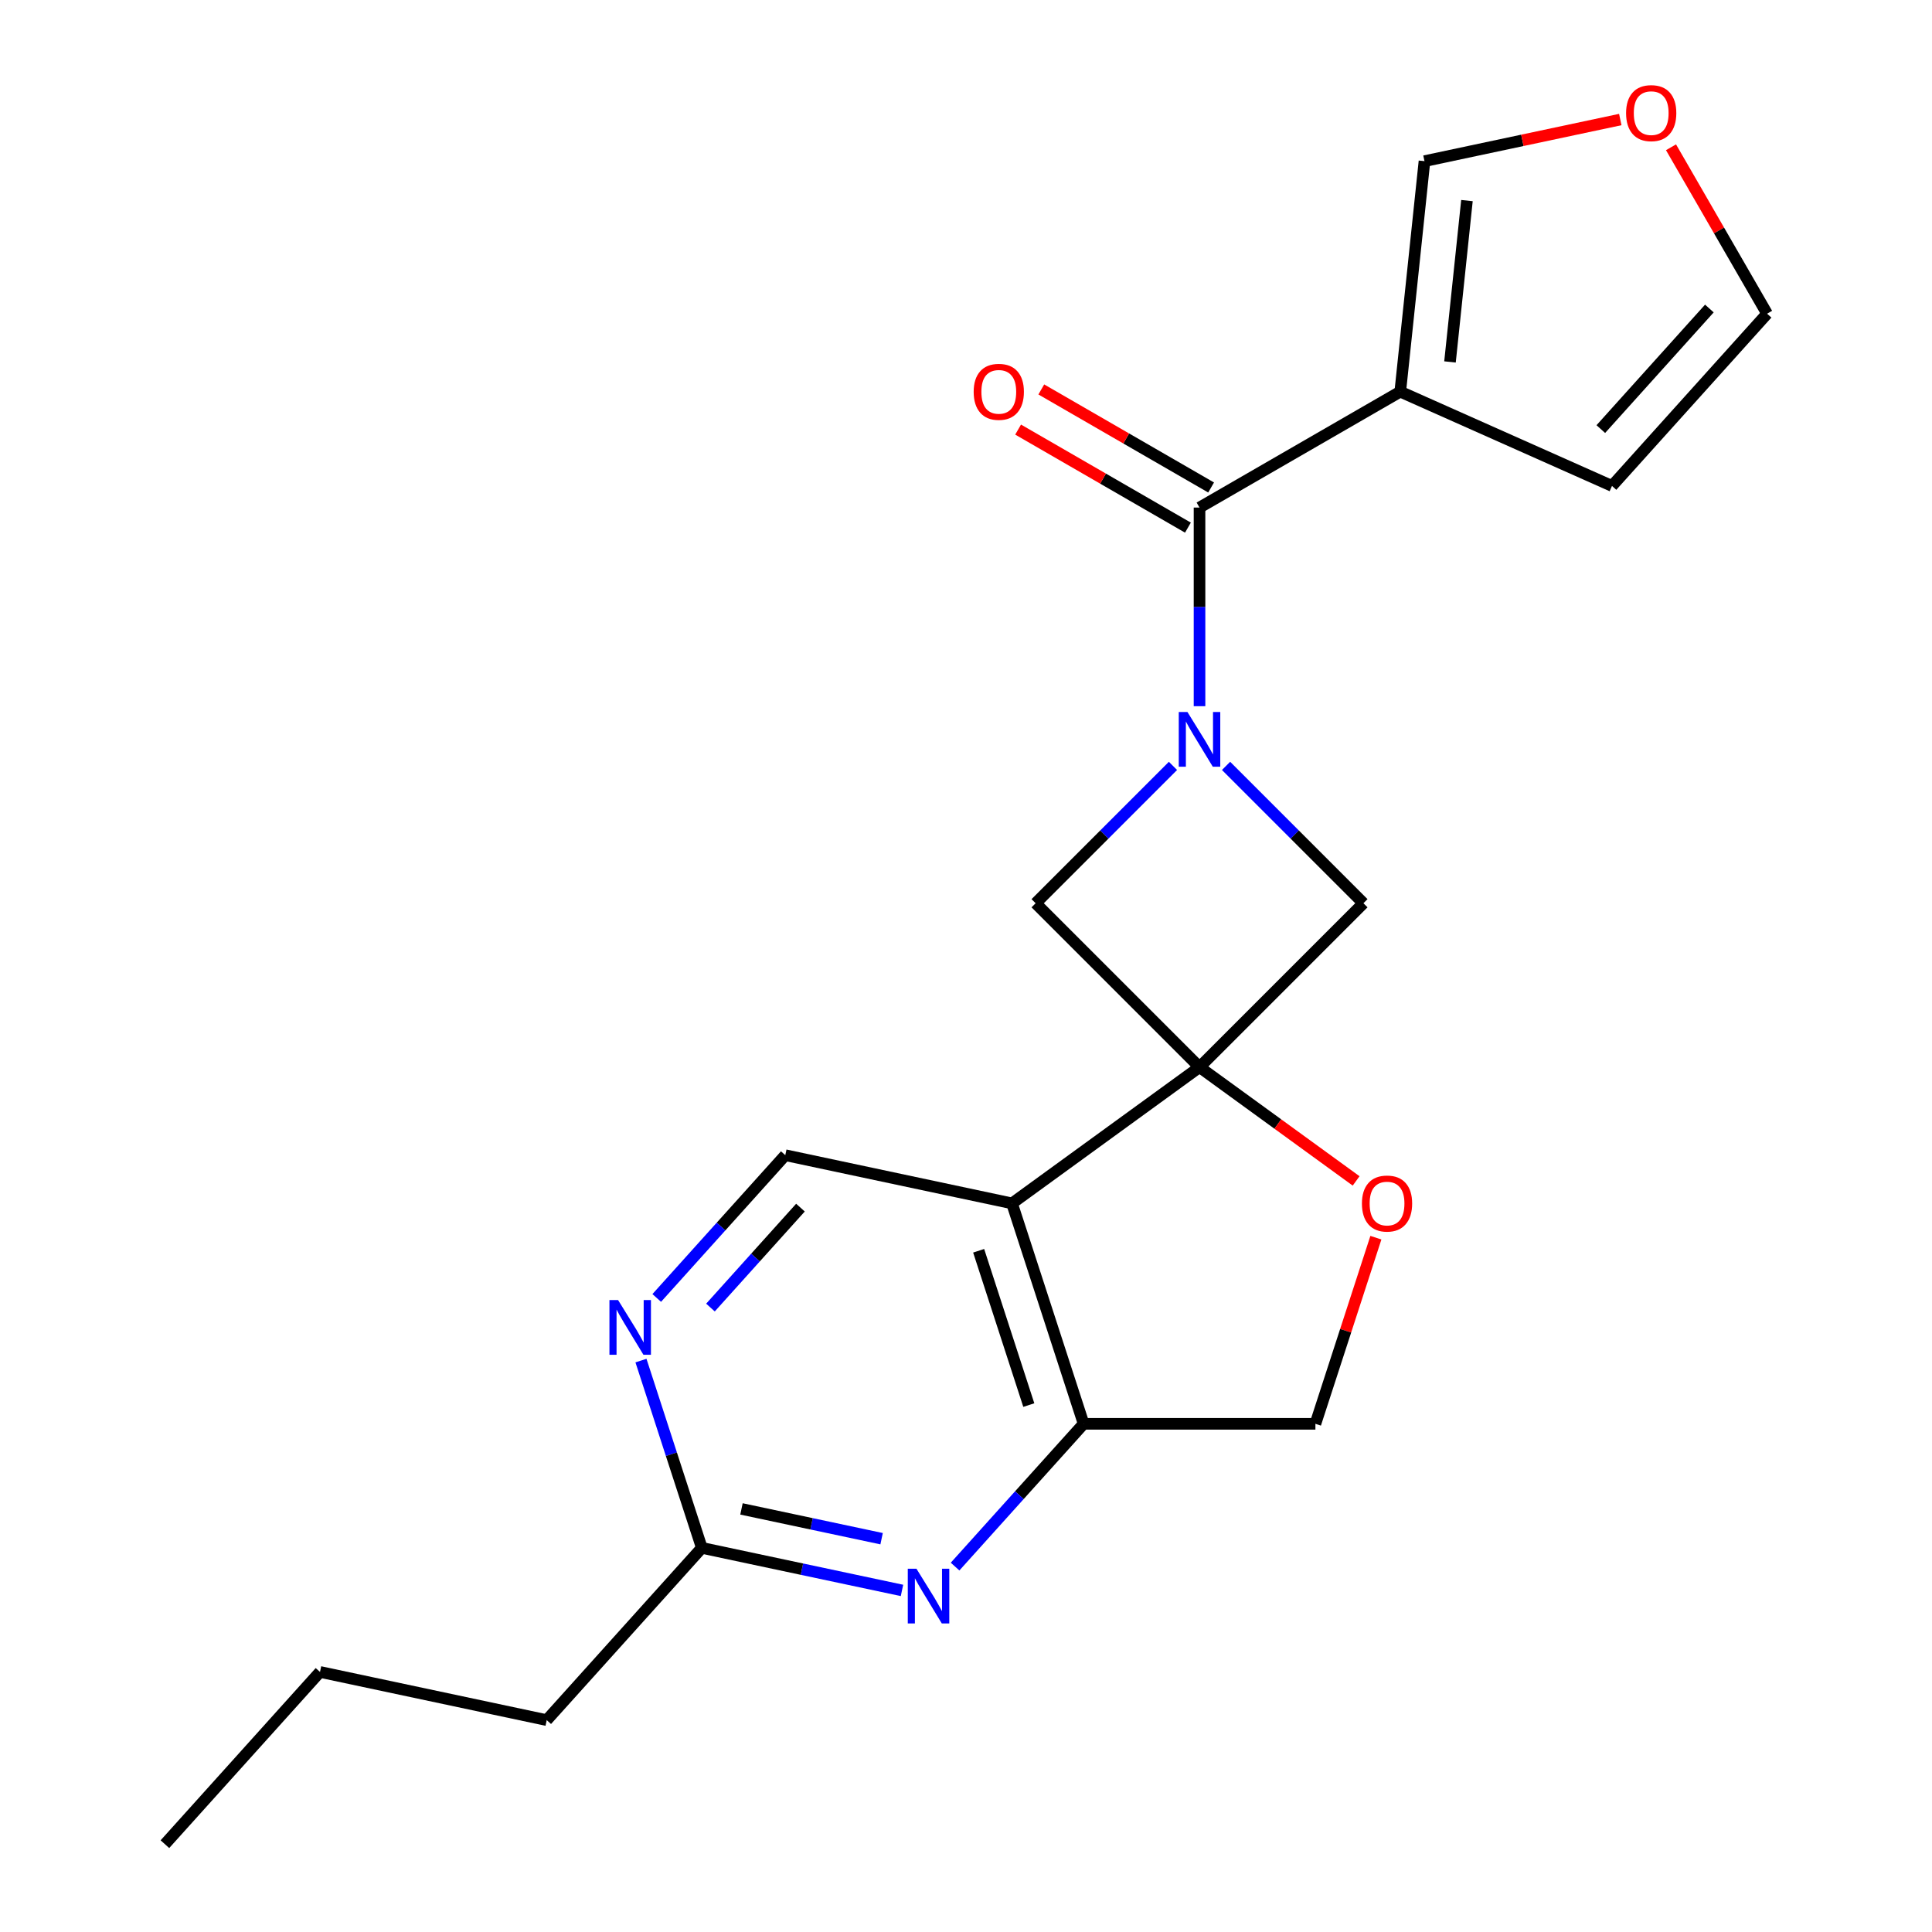 <?xml version='1.0' encoding='iso-8859-1'?>
<svg version='1.1' baseProfile='full'
              xmlns='http://www.w3.org/2000/svg'
                      xmlns:rdkit='http://www.rdkit.org/xml'
                      xmlns:xlink='http://www.w3.org/1999/xlink'
                  xml:space='preserve'
width='1000px' height='1000px' viewBox='0 0 1000 1000'>
<!-- END OF HEADER -->
<rect style='opacity:1.0;fill:#FFFFFF;stroke:none' width='1000' height='1000' x='0' y='0'> </rect>
<path class='bond-1' d='M 620.87,552.348 L 523.811,622.866' style='fill:none;fill-rule:evenodd;stroke:#000000;stroke-width:6px;stroke-linecap:butt;stroke-linejoin:miter;stroke-opacity:1' />
<path class='bond-5' d='M 620.87,552.348 L 705.702,467.516' style='fill:none;fill-rule:evenodd;stroke:#000000;stroke-width:6px;stroke-linecap:butt;stroke-linejoin:miter;stroke-opacity:1' />
<path class='bond-6' d='M 620.87,552.348 L 536.038,467.516' style='fill:none;fill-rule:evenodd;stroke:#000000;stroke-width:6px;stroke-linecap:butt;stroke-linejoin:miter;stroke-opacity:1' />
<path class='bond-7' d='M 620.87,552.348 L 661.4,581.795' style='fill:none;fill-rule:evenodd;stroke:#000000;stroke-width:6px;stroke-linecap:butt;stroke-linejoin:miter;stroke-opacity:1' />
<path class='bond-7' d='M 661.4,581.795 L 701.929,611.241' style='fill:none;fill-rule:evenodd;stroke:#FF0000;stroke-width:6px;stroke-linecap:butt;stroke-linejoin:miter;stroke-opacity:1' />
<path class='bond-0' d='M 607.131,396.423 L 571.584,431.97' style='fill:none;fill-rule:evenodd;stroke:#0000FF;stroke-width:6px;stroke-linecap:butt;stroke-linejoin:miter;stroke-opacity:1' />
<path class='bond-0' d='M 571.584,431.97 L 536.038,467.516' style='fill:none;fill-rule:evenodd;stroke:#000000;stroke-width:6px;stroke-linecap:butt;stroke-linejoin:miter;stroke-opacity:1' />
<path class='bond-2' d='M 620.87,365.524 L 620.87,314.119' style='fill:none;fill-rule:evenodd;stroke:#0000FF;stroke-width:6px;stroke-linecap:butt;stroke-linejoin:miter;stroke-opacity:1' />
<path class='bond-2' d='M 620.87,314.119 L 620.87,262.713' style='fill:none;fill-rule:evenodd;stroke:#000000;stroke-width:6px;stroke-linecap:butt;stroke-linejoin:miter;stroke-opacity:1' />
<path class='bond-21' d='M 634.609,396.423 L 670.156,431.97' style='fill:none;fill-rule:evenodd;stroke:#0000FF;stroke-width:6px;stroke-linecap:butt;stroke-linejoin:miter;stroke-opacity:1' />
<path class='bond-21' d='M 670.156,431.97 L 705.702,467.516' style='fill:none;fill-rule:evenodd;stroke:#000000;stroke-width:6px;stroke-linecap:butt;stroke-linejoin:miter;stroke-opacity:1' />
<path class='bond-4' d='M 523.811,622.866 L 560.884,736.965' style='fill:none;fill-rule:evenodd;stroke:#000000;stroke-width:6px;stroke-linecap:butt;stroke-linejoin:miter;stroke-opacity:1' />
<path class='bond-4' d='M 506.552,647.395 L 532.504,727.264' style='fill:none;fill-rule:evenodd;stroke:#000000;stroke-width:6px;stroke-linecap:butt;stroke-linejoin:miter;stroke-opacity:1' />
<path class='bond-9' d='M 523.811,622.866 L 406.462,597.922' style='fill:none;fill-rule:evenodd;stroke:#000000;stroke-width:6px;stroke-linecap:butt;stroke-linejoin:miter;stroke-opacity:1' />
<path class='bond-3' d='M 620.87,262.713 L 724.768,202.727' style='fill:none;fill-rule:evenodd;stroke:#000000;stroke-width:6px;stroke-linecap:butt;stroke-linejoin:miter;stroke-opacity:1' />
<path class='bond-16' d='M 626.868,252.323 L 582.919,226.949' style='fill:none;fill-rule:evenodd;stroke:#000000;stroke-width:6px;stroke-linecap:butt;stroke-linejoin:miter;stroke-opacity:1' />
<path class='bond-16' d='M 582.919,226.949 L 538.97,201.575' style='fill:none;fill-rule:evenodd;stroke:#FF0000;stroke-width:6px;stroke-linecap:butt;stroke-linejoin:miter;stroke-opacity:1' />
<path class='bond-16' d='M 614.871,273.103 L 570.922,247.728' style='fill:none;fill-rule:evenodd;stroke:#000000;stroke-width:6px;stroke-linecap:butt;stroke-linejoin:miter;stroke-opacity:1' />
<path class='bond-16' d='M 570.922,247.728 L 526.973,222.354' style='fill:none;fill-rule:evenodd;stroke:#FF0000;stroke-width:6px;stroke-linecap:butt;stroke-linejoin:miter;stroke-opacity:1' />
<path class='bond-12' d='M 724.768,202.727 L 737.308,83.413' style='fill:none;fill-rule:evenodd;stroke:#000000;stroke-width:6px;stroke-linecap:butt;stroke-linejoin:miter;stroke-opacity:1' />
<path class='bond-12' d='M 750.512,187.338 L 759.29,103.819' style='fill:none;fill-rule:evenodd;stroke:#000000;stroke-width:6px;stroke-linecap:butt;stroke-linejoin:miter;stroke-opacity:1' />
<path class='bond-14' d='M 724.768,202.727 L 834.367,251.524' style='fill:none;fill-rule:evenodd;stroke:#000000;stroke-width:6px;stroke-linecap:butt;stroke-linejoin:miter;stroke-opacity:1' />
<path class='bond-8' d='M 560.884,736.965 L 527.616,773.913' style='fill:none;fill-rule:evenodd;stroke:#000000;stroke-width:6px;stroke-linecap:butt;stroke-linejoin:miter;stroke-opacity:1' />
<path class='bond-8' d='M 527.616,773.913 L 494.347,810.862' style='fill:none;fill-rule:evenodd;stroke:#0000FF;stroke-width:6px;stroke-linecap:butt;stroke-linejoin:miter;stroke-opacity:1' />
<path class='bond-22' d='M 560.884,736.965 L 680.855,736.965' style='fill:none;fill-rule:evenodd;stroke:#000000;stroke-width:6px;stroke-linecap:butt;stroke-linejoin:miter;stroke-opacity:1' />
<path class='bond-13' d='M 712.158,640.625 L 696.507,688.795' style='fill:none;fill-rule:evenodd;stroke:#FF0000;stroke-width:6px;stroke-linecap:butt;stroke-linejoin:miter;stroke-opacity:1' />
<path class='bond-13' d='M 696.507,688.795 L 680.855,736.965' style='fill:none;fill-rule:evenodd;stroke:#000000;stroke-width:6px;stroke-linecap:butt;stroke-linejoin:miter;stroke-opacity:1' />
<path class='bond-23' d='M 466.869,823.2 L 415.064,812.189' style='fill:none;fill-rule:evenodd;stroke:#0000FF;stroke-width:6px;stroke-linecap:butt;stroke-linejoin:miter;stroke-opacity:1' />
<path class='bond-23' d='M 415.064,812.189 L 363.259,801.177' style='fill:none;fill-rule:evenodd;stroke:#000000;stroke-width:6px;stroke-linecap:butt;stroke-linejoin:miter;stroke-opacity:1' />
<path class='bond-23' d='M 456.316,796.427 L 420.053,788.719' style='fill:none;fill-rule:evenodd;stroke:#0000FF;stroke-width:6px;stroke-linecap:butt;stroke-linejoin:miter;stroke-opacity:1' />
<path class='bond-23' d='M 420.053,788.719 L 383.789,781.011' style='fill:none;fill-rule:evenodd;stroke:#000000;stroke-width:6px;stroke-linecap:butt;stroke-linejoin:miter;stroke-opacity:1' />
<path class='bond-10' d='M 406.462,597.922 L 373.194,634.871' style='fill:none;fill-rule:evenodd;stroke:#000000;stroke-width:6px;stroke-linecap:butt;stroke-linejoin:miter;stroke-opacity:1' />
<path class='bond-10' d='M 373.194,634.871 L 339.925,671.819' style='fill:none;fill-rule:evenodd;stroke:#0000FF;stroke-width:6px;stroke-linecap:butt;stroke-linejoin:miter;stroke-opacity:1' />
<path class='bond-10' d='M 414.313,625.062 L 391.025,650.926' style='fill:none;fill-rule:evenodd;stroke:#000000;stroke-width:6px;stroke-linecap:butt;stroke-linejoin:miter;stroke-opacity:1' />
<path class='bond-10' d='M 391.025,650.926 L 367.737,676.79' style='fill:none;fill-rule:evenodd;stroke:#0000FF;stroke-width:6px;stroke-linecap:butt;stroke-linejoin:miter;stroke-opacity:1' />
<path class='bond-11' d='M 331.761,704.237 L 347.51,752.707' style='fill:none;fill-rule:evenodd;stroke:#0000FF;stroke-width:6px;stroke-linecap:butt;stroke-linejoin:miter;stroke-opacity:1' />
<path class='bond-11' d='M 347.51,752.707 L 363.259,801.177' style='fill:none;fill-rule:evenodd;stroke:#000000;stroke-width:6px;stroke-linecap:butt;stroke-linejoin:miter;stroke-opacity:1' />
<path class='bond-18' d='M 363.259,801.177 L 282.983,890.333' style='fill:none;fill-rule:evenodd;stroke:#000000;stroke-width:6px;stroke-linecap:butt;stroke-linejoin:miter;stroke-opacity:1' />
<path class='bond-15' d='M 737.308,83.413 L 787.983,72.642' style='fill:none;fill-rule:evenodd;stroke:#000000;stroke-width:6px;stroke-linecap:butt;stroke-linejoin:miter;stroke-opacity:1' />
<path class='bond-15' d='M 787.983,72.642 L 838.658,61.871' style='fill:none;fill-rule:evenodd;stroke:#FF0000;stroke-width:6px;stroke-linecap:butt;stroke-linejoin:miter;stroke-opacity:1' />
<path class='bond-17' d='M 834.367,251.524 L 914.643,162.368' style='fill:none;fill-rule:evenodd;stroke:#000000;stroke-width:6px;stroke-linecap:butt;stroke-linejoin:miter;stroke-opacity:1' />
<path class='bond-17' d='M 828.577,222.095 L 884.77,159.686' style='fill:none;fill-rule:evenodd;stroke:#000000;stroke-width:6px;stroke-linecap:butt;stroke-linejoin:miter;stroke-opacity:1' />
<path class='bond-24' d='M 864.911,76.229 L 889.777,119.299' style='fill:none;fill-rule:evenodd;stroke:#FF0000;stroke-width:6px;stroke-linecap:butt;stroke-linejoin:miter;stroke-opacity:1' />
<path class='bond-24' d='M 889.777,119.299 L 914.643,162.368' style='fill:none;fill-rule:evenodd;stroke:#000000;stroke-width:6px;stroke-linecap:butt;stroke-linejoin:miter;stroke-opacity:1' />
<path class='bond-19' d='M 282.983,890.333 L 165.633,865.39' style='fill:none;fill-rule:evenodd;stroke:#000000;stroke-width:6px;stroke-linecap:butt;stroke-linejoin:miter;stroke-opacity:1' />
<path class='bond-20' d='M 165.633,865.39 L 85.357,954.545' style='fill:none;fill-rule:evenodd;stroke:#000000;stroke-width:6px;stroke-linecap:butt;stroke-linejoin:miter;stroke-opacity:1' />
<path  class='atom-1' d='M 614.61 368.524
L 623.89 383.524
Q 624.81 385.004, 626.29 387.684
Q 627.77 390.364, 627.85 390.524
L 627.85 368.524
L 631.61 368.524
L 631.61 396.844
L 627.73 396.844
L 617.77 380.444
Q 616.61 378.524, 615.37 376.324
Q 614.17 374.124, 613.81 373.444
L 613.81 396.844
L 610.13 396.844
L 610.13 368.524
L 614.61 368.524
' fill='#0000FF'/>
<path  class='atom-8' d='M 704.928 622.946
Q 704.928 616.146, 708.288 612.346
Q 711.648 608.546, 717.928 608.546
Q 724.208 608.546, 727.568 612.346
Q 730.928 616.146, 730.928 622.946
Q 730.928 629.826, 727.528 633.746
Q 724.128 637.626, 717.928 637.626
Q 711.688 637.626, 708.288 633.746
Q 704.928 629.866, 704.928 622.946
M 717.928 634.426
Q 722.248 634.426, 724.568 631.546
Q 726.928 628.626, 726.928 622.946
Q 726.928 617.386, 724.568 614.586
Q 722.248 611.746, 717.928 611.746
Q 713.608 611.746, 711.248 614.546
Q 708.928 617.346, 708.928 622.946
Q 708.928 628.666, 711.248 631.546
Q 713.608 634.426, 717.928 634.426
' fill='#FF0000'/>
<path  class='atom-9' d='M 474.348 811.961
L 483.628 826.961
Q 484.548 828.441, 486.028 831.121
Q 487.508 833.801, 487.588 833.961
L 487.588 811.961
L 491.348 811.961
L 491.348 840.281
L 487.468 840.281
L 477.508 823.881
Q 476.348 821.961, 475.108 819.761
Q 473.908 817.561, 473.548 816.881
L 473.548 840.281
L 469.868 840.281
L 469.868 811.961
L 474.348 811.961
' fill='#0000FF'/>
<path  class='atom-11' d='M 319.926 672.918
L 329.206 687.918
Q 330.126 689.398, 331.606 692.078
Q 333.086 694.758, 333.166 694.918
L 333.166 672.918
L 336.926 672.918
L 336.926 701.238
L 333.046 701.238
L 323.086 684.838
Q 321.926 682.918, 320.686 680.718
Q 319.486 678.518, 319.126 677.838
L 319.126 701.238
L 315.446 701.238
L 315.446 672.918
L 319.926 672.918
' fill='#0000FF'/>
<path  class='atom-16' d='M 841.658 58.55
Q 841.658 51.75, 845.018 47.95
Q 848.378 44.15, 854.658 44.15
Q 860.938 44.15, 864.298 47.95
Q 867.658 51.75, 867.658 58.55
Q 867.658 65.43, 864.258 69.35
Q 860.858 73.23, 854.658 73.23
Q 848.418 73.23, 845.018 69.35
Q 841.658 65.47, 841.658 58.55
M 854.658 70.03
Q 858.978 70.03, 861.298 67.15
Q 863.658 64.23, 863.658 58.55
Q 863.658 52.99, 861.298 50.19
Q 858.978 47.35, 854.658 47.35
Q 850.338 47.35, 847.978 50.15
Q 845.658 52.95, 845.658 58.55
Q 845.658 64.27, 847.978 67.15
Q 850.338 70.03, 854.658 70.03
' fill='#FF0000'/>
<path  class='atom-17' d='M 503.972 202.807
Q 503.972 196.007, 507.332 192.207
Q 510.692 188.407, 516.972 188.407
Q 523.252 188.407, 526.612 192.207
Q 529.972 196.007, 529.972 202.807
Q 529.972 209.687, 526.572 213.607
Q 523.172 217.487, 516.972 217.487
Q 510.732 217.487, 507.332 213.607
Q 503.972 209.727, 503.972 202.807
M 516.972 214.287
Q 521.292 214.287, 523.612 211.407
Q 525.972 208.487, 525.972 202.807
Q 525.972 197.247, 523.612 194.447
Q 521.292 191.607, 516.972 191.607
Q 512.652 191.607, 510.292 194.407
Q 507.972 197.207, 507.972 202.807
Q 507.972 208.527, 510.292 211.407
Q 512.652 214.287, 516.972 214.287
' fill='#FF0000'/>
</svg>
